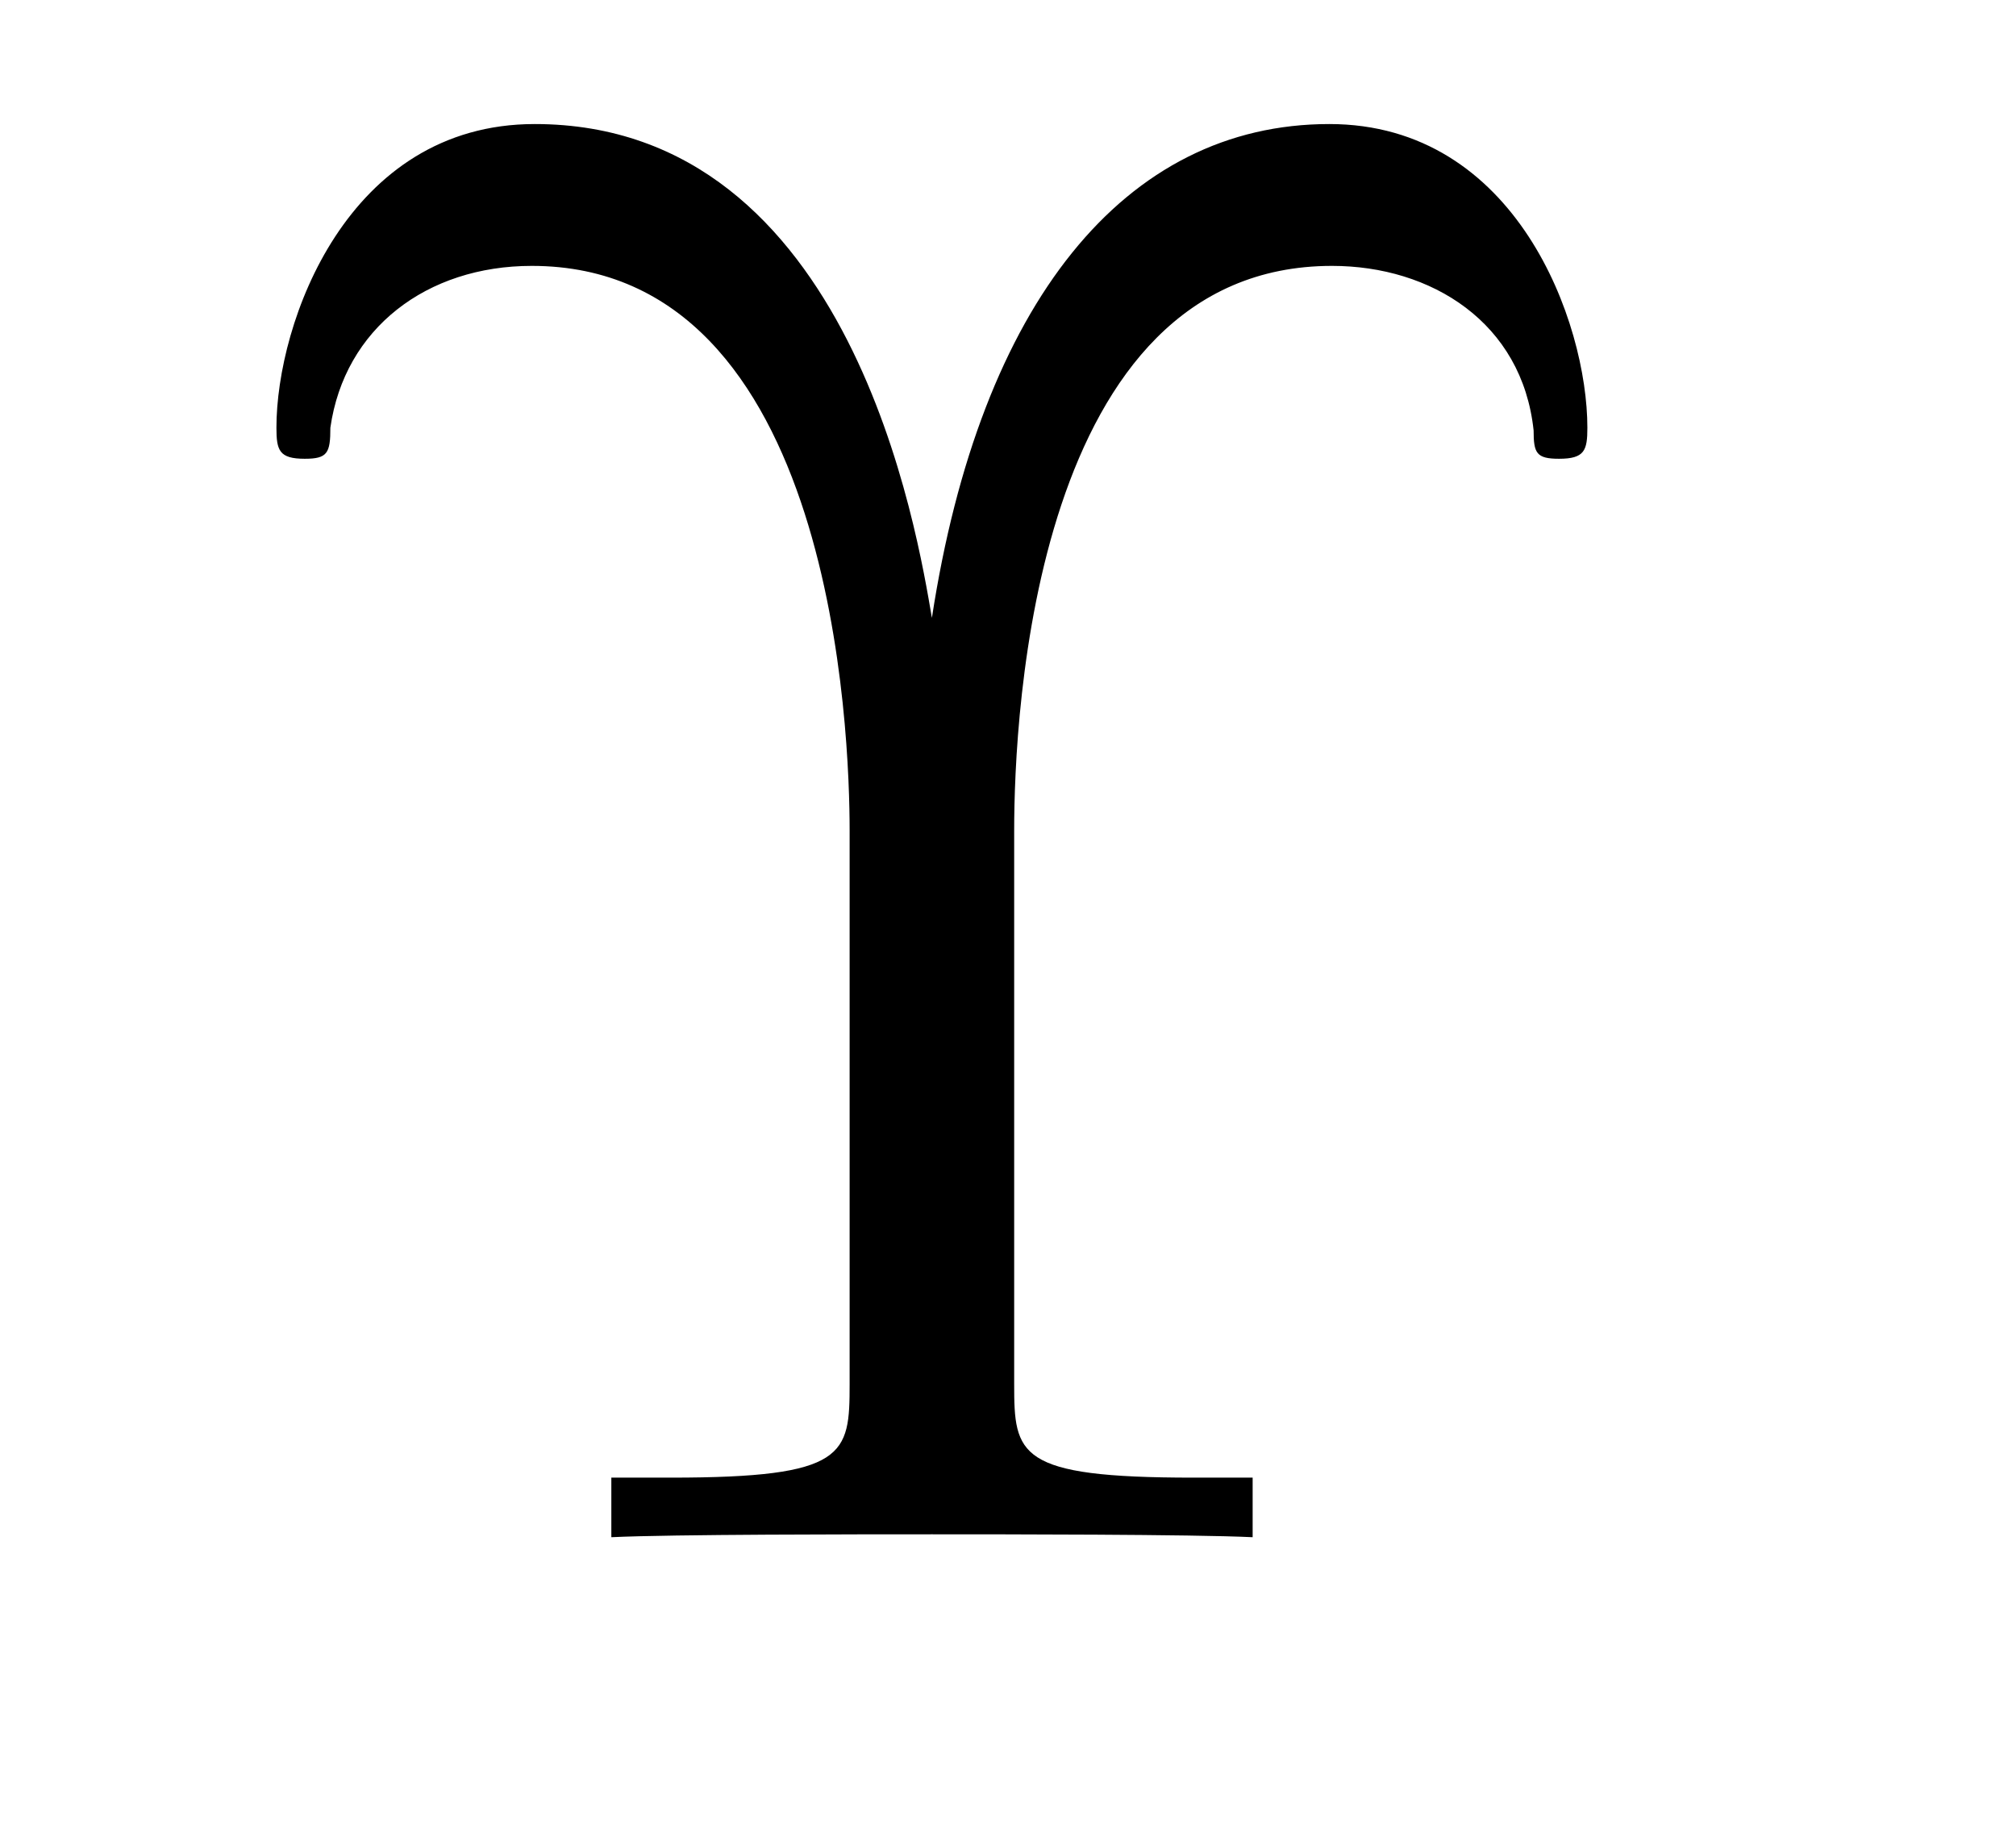 <?xml version="1.0" encoding="UTF-8"?>
<svg xmlns="http://www.w3.org/2000/svg" xmlns:xlink="http://www.w3.org/1999/xlink" width="11.1pt" height="10.16pt" viewBox="0 0 11.1 10.16" version="1.2">
<defs>
<g>
<symbol overflow="visible" id="glyph0-0">
<path style="stroke:none;" d=""/>
</symbol>
<symbol overflow="visible" id="glyph0-1">
<path style="stroke:none;" d="M 4.656 -3.891 C 4.656 -4.531 4.766 -7 6.406 -7 C 6.953 -7 7.453 -6.688 7.516 -6.094 C 7.516 -5.969 7.531 -5.938 7.656 -5.938 C 7.797 -5.938 7.812 -5.984 7.812 -6.109 C 7.812 -6.688 7.422 -7.781 6.391 -7.781 C 5.266 -7.781 4.469 -6.797 4.203 -5.062 C 4.125 -5.516 3.766 -7.781 2.016 -7.781 C 0.984 -7.781 0.594 -6.688 0.594 -6.109 C 0.594 -5.984 0.609 -5.938 0.75 -5.938 C 0.875 -5.938 0.891 -5.969 0.891 -6.109 C 0.969 -6.656 1.422 -7 2 -7 C 3.672 -7 3.75 -4.406 3.75 -3.891 L 3.75 -0.844 C 3.75 -0.453 3.734 -0.328 2.766 -0.328 L 2.438 -0.328 L 2.438 0 C 2.766 -0.016 3.812 -0.016 4.203 -0.016 C 4.578 -0.016 5.641 -0.016 5.969 0 L 5.969 -0.328 L 5.641 -0.328 C 4.672 -0.328 4.656 -0.453 4.656 -0.844 Z M 4.656 -3.891 "/>
</symbol>
</g>
</defs>
<g id="surface1">
<g style="fill:rgb(0%,0%,0%);fill-opacity:1;">
  <use xlink:href="#glyph0-1" x="0.928" y="8.464"/>
</g>
</g>
</svg>
